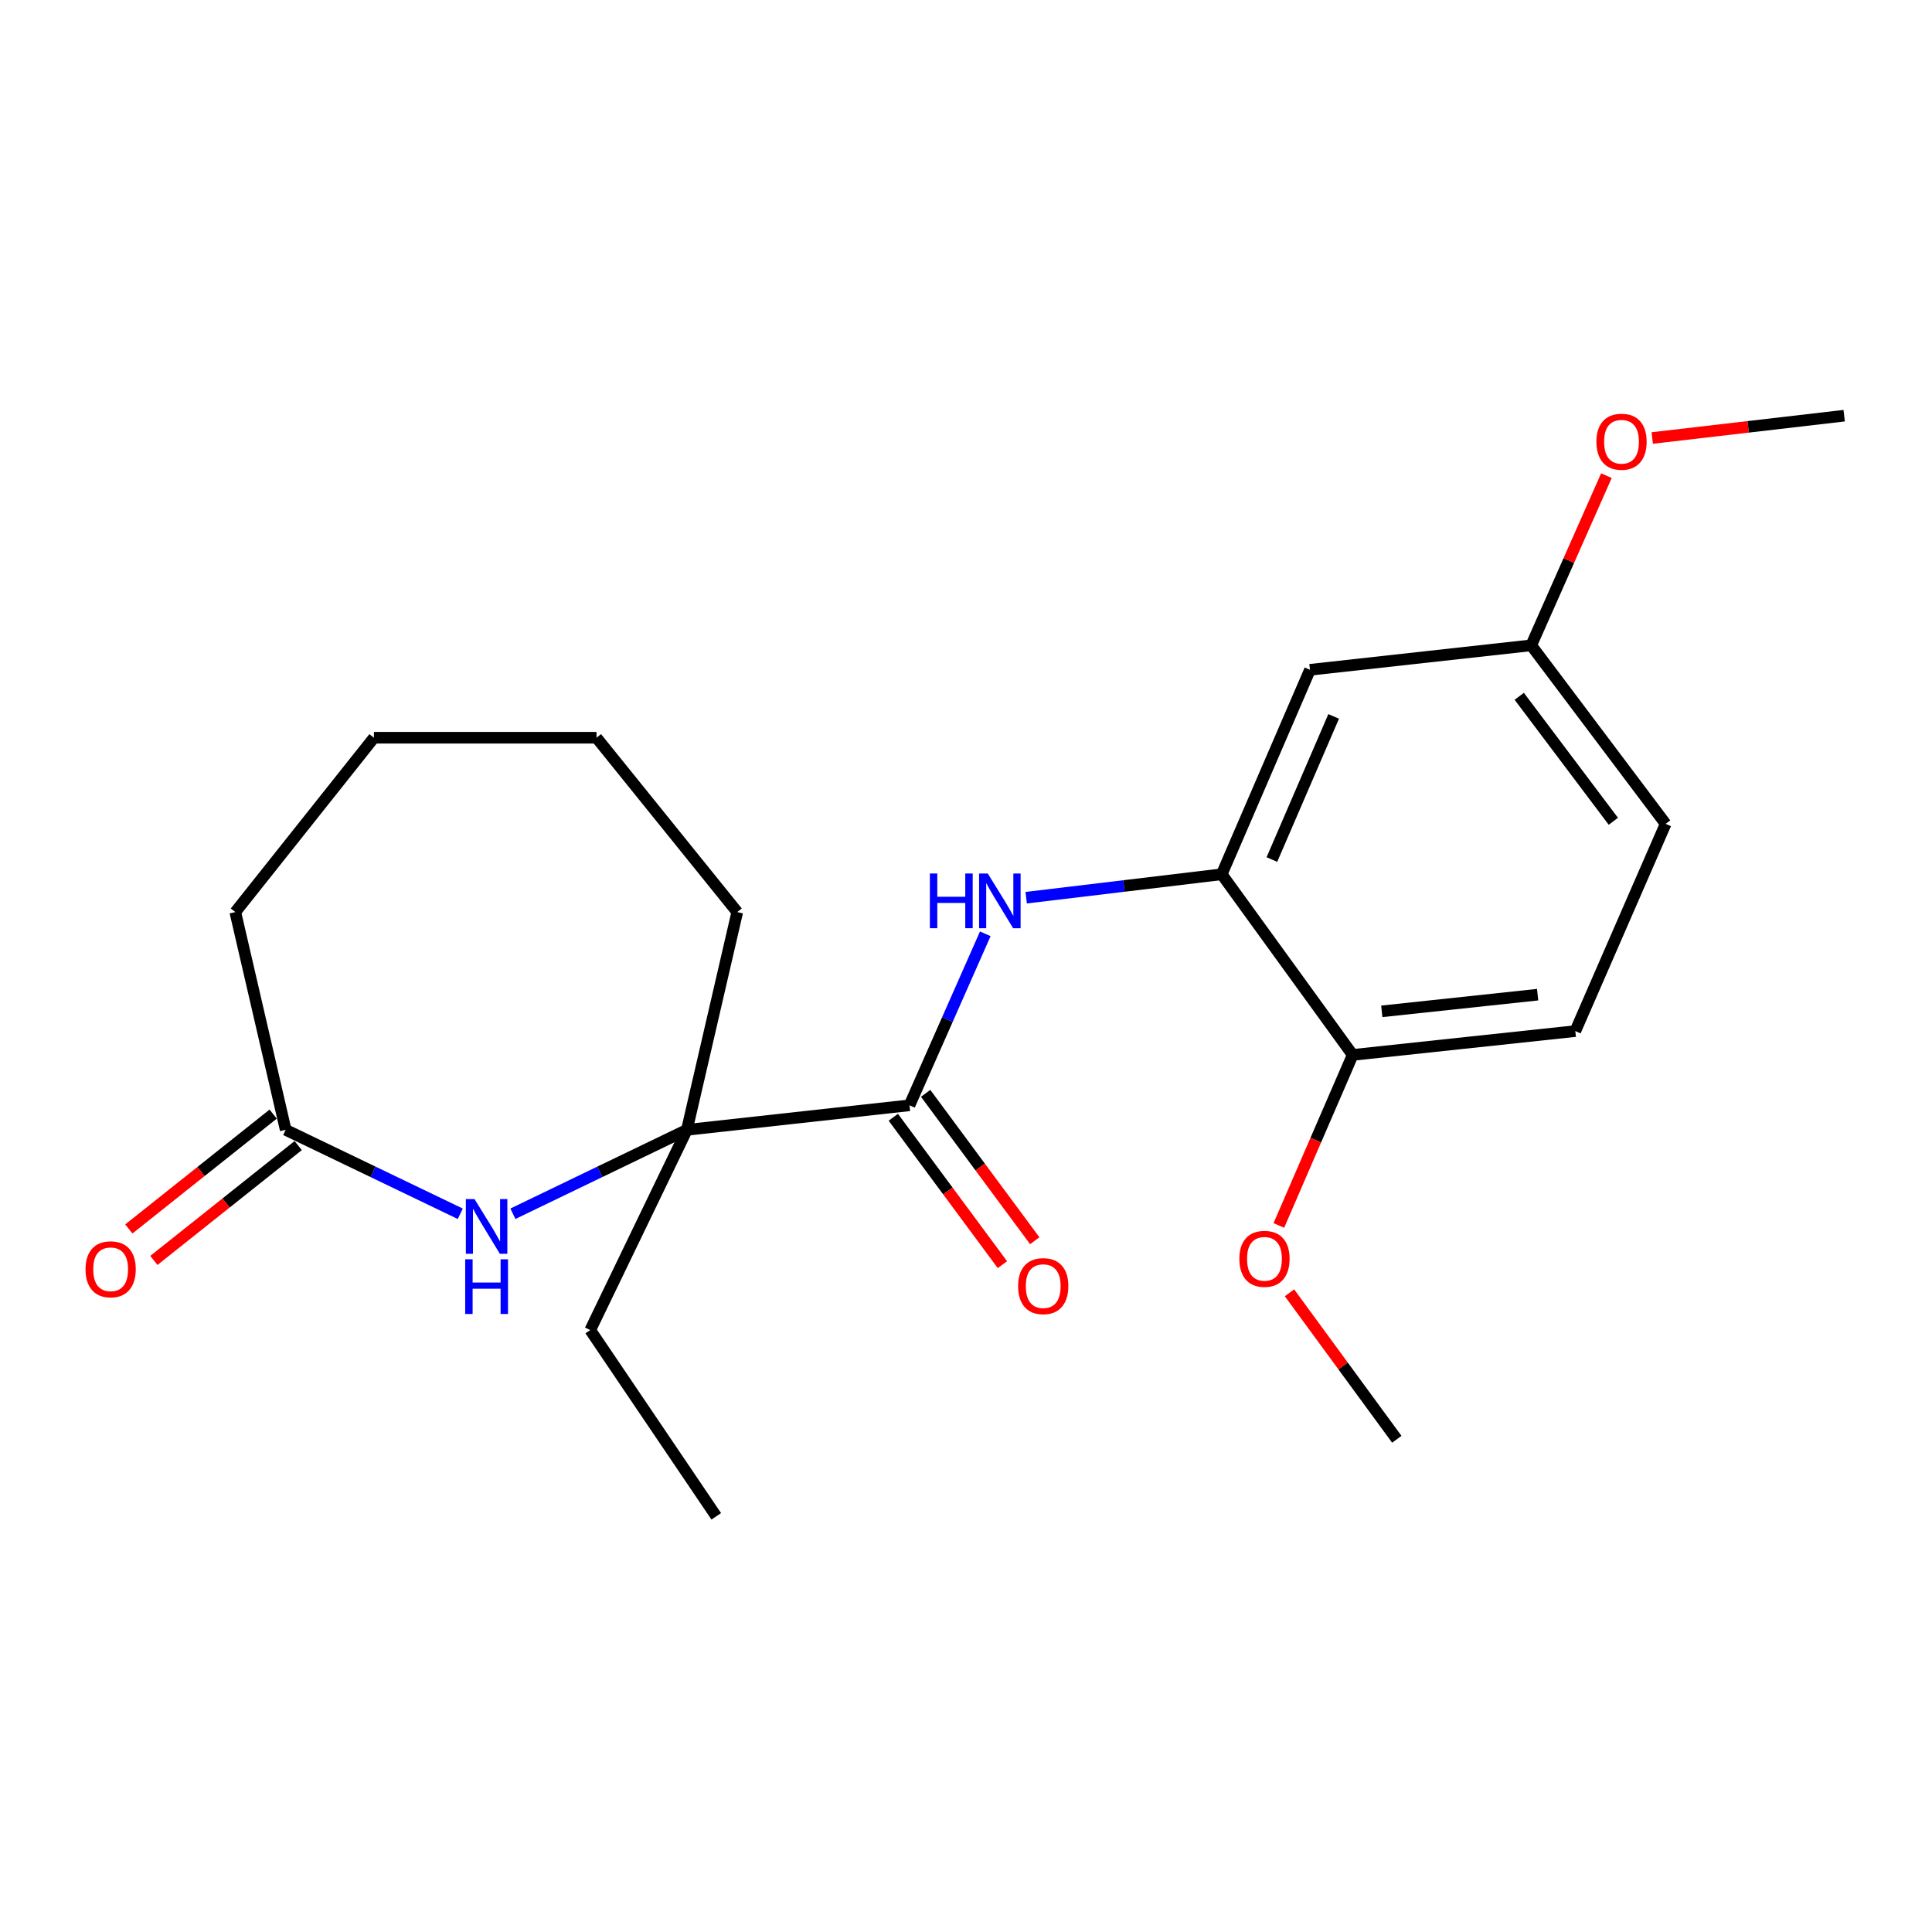 <?xml version='1.0' encoding='iso-8859-1'?>
<svg version='1.1' baseProfile='full'
              xmlns='http://www.w3.org/2000/svg'
                      xmlns:rdkit='http://www.rdkit.org/xml'
                      xmlns:xlink='http://www.w3.org/1999/xlink'
                  xml:space='preserve'
width='1000px' height='1000px' viewBox='0 0 1000 1000'>
<!-- END OF HEADER -->
<rect style='opacity:1.0;fill:#FFFFFF;stroke:none' width='1000' height='1000' x='0' y='0'> </rect>
<path class='bond-1' d='M 470.746,572.105 L 355.533,584.805' style='fill:none;fill-rule:evenodd;stroke:#000000;stroke-width:6px;stroke-linecap:butt;stroke-linejoin:miter;stroke-opacity:1' />
<path class='bond-2' d='M 470.746,572.105 L 490.365,527.721' style='fill:none;fill-rule:evenodd;stroke:#000000;stroke-width:6px;stroke-linecap:butt;stroke-linejoin:miter;stroke-opacity:1' />
<path class='bond-2' d='M 490.365,527.721 L 509.983,483.336' style='fill:none;fill-rule:evenodd;stroke:#0000FF;stroke-width:6px;stroke-linecap:butt;stroke-linejoin:miter;stroke-opacity:1' />
<path class='bond-7' d='M 462.38,578.298 L 490.615,616.441' style='fill:none;fill-rule:evenodd;stroke:#000000;stroke-width:6px;stroke-linecap:butt;stroke-linejoin:miter;stroke-opacity:1' />
<path class='bond-7' d='M 490.615,616.441 L 518.851,654.584' style='fill:none;fill-rule:evenodd;stroke:#FF0000;stroke-width:6px;stroke-linecap:butt;stroke-linejoin:miter;stroke-opacity:1' />
<path class='bond-7' d='M 479.113,565.911 L 507.349,604.054' style='fill:none;fill-rule:evenodd;stroke:#000000;stroke-width:6px;stroke-linecap:butt;stroke-linejoin:miter;stroke-opacity:1' />
<path class='bond-7' d='M 507.349,604.054 L 535.584,642.197' style='fill:none;fill-rule:evenodd;stroke:#FF0000;stroke-width:6px;stroke-linecap:butt;stroke-linejoin:miter;stroke-opacity:1' />
<path class='bond-0' d='M 265.481,628.238 L 310.507,606.522' style='fill:none;fill-rule:evenodd;stroke:#0000FF;stroke-width:6px;stroke-linecap:butt;stroke-linejoin:miter;stroke-opacity:1' />
<path class='bond-0' d='M 310.507,606.522 L 355.533,584.805' style='fill:none;fill-rule:evenodd;stroke:#000000;stroke-width:6px;stroke-linecap:butt;stroke-linejoin:miter;stroke-opacity:1' />
<path class='bond-4' d='M 238.239,628.255 L 193.055,606.53' style='fill:none;fill-rule:evenodd;stroke:#0000FF;stroke-width:6px;stroke-linecap:butt;stroke-linejoin:miter;stroke-opacity:1' />
<path class='bond-4' d='M 193.055,606.53 L 147.87,584.805' style='fill:none;fill-rule:evenodd;stroke:#000000;stroke-width:6px;stroke-linecap:butt;stroke-linejoin:miter;stroke-opacity:1' />
<path class='bond-13' d='M 355.533,584.805 L 305.509,688.44' style='fill:none;fill-rule:evenodd;stroke:#000000;stroke-width:6px;stroke-linecap:butt;stroke-linejoin:miter;stroke-opacity:1' />
<path class='bond-14' d='M 355.533,584.805 L 381.604,472.09' style='fill:none;fill-rule:evenodd;stroke:#000000;stroke-width:6px;stroke-linecap:butt;stroke-linejoin:miter;stroke-opacity:1' />
<path class='bond-3' d='M 531.152,464.65 L 581.758,458.585' style='fill:none;fill-rule:evenodd;stroke:#0000FF;stroke-width:6px;stroke-linecap:butt;stroke-linejoin:miter;stroke-opacity:1' />
<path class='bond-3' d='M 581.758,458.585 L 632.364,452.52' style='fill:none;fill-rule:evenodd;stroke:#000000;stroke-width:6px;stroke-linecap:butt;stroke-linejoin:miter;stroke-opacity:1' />
<path class='bond-5' d='M 632.364,452.52 L 678.039,346.687' style='fill:none;fill-rule:evenodd;stroke:#000000;stroke-width:6px;stroke-linecap:butt;stroke-linejoin:miter;stroke-opacity:1' />
<path class='bond-5' d='M 658.33,444.895 L 690.303,370.812' style='fill:none;fill-rule:evenodd;stroke:#000000;stroke-width:6px;stroke-linecap:butt;stroke-linejoin:miter;stroke-opacity:1' />
<path class='bond-6' d='M 632.364,452.52 L 700.143,546.023' style='fill:none;fill-rule:evenodd;stroke:#000000;stroke-width:6px;stroke-linecap:butt;stroke-linejoin:miter;stroke-opacity:1' />
<path class='bond-8' d='M 141.389,576.659 L 104.036,606.382' style='fill:none;fill-rule:evenodd;stroke:#000000;stroke-width:6px;stroke-linecap:butt;stroke-linejoin:miter;stroke-opacity:1' />
<path class='bond-8' d='M 104.036,606.382 L 66.684,636.105' style='fill:none;fill-rule:evenodd;stroke:#FF0000;stroke-width:6px;stroke-linecap:butt;stroke-linejoin:miter;stroke-opacity:1' />
<path class='bond-8' d='M 154.352,592.95 L 117,622.673' style='fill:none;fill-rule:evenodd;stroke:#000000;stroke-width:6px;stroke-linecap:butt;stroke-linejoin:miter;stroke-opacity:1' />
<path class='bond-8' d='M 117,622.673 L 79.647,652.396' style='fill:none;fill-rule:evenodd;stroke:#FF0000;stroke-width:6px;stroke-linecap:butt;stroke-linejoin:miter;stroke-opacity:1' />
<path class='bond-16' d='M 147.87,584.805 L 121.788,472.09' style='fill:none;fill-rule:evenodd;stroke:#000000;stroke-width:6px;stroke-linecap:butt;stroke-linejoin:miter;stroke-opacity:1' />
<path class='bond-10' d='M 678.039,346.687 L 792.558,334.022' style='fill:none;fill-rule:evenodd;stroke:#000000;stroke-width:6px;stroke-linecap:butt;stroke-linejoin:miter;stroke-opacity:1' />
<path class='bond-9' d='M 700.143,546.023 L 815.379,533.693' style='fill:none;fill-rule:evenodd;stroke:#000000;stroke-width:6px;stroke-linecap:butt;stroke-linejoin:miter;stroke-opacity:1' />
<path class='bond-9' d='M 715.213,523.472 L 795.878,514.841' style='fill:none;fill-rule:evenodd;stroke:#000000;stroke-width:6px;stroke-linecap:butt;stroke-linejoin:miter;stroke-opacity:1' />
<path class='bond-12' d='M 700.143,546.023 L 681.038,590.157' style='fill:none;fill-rule:evenodd;stroke:#000000;stroke-width:6px;stroke-linecap:butt;stroke-linejoin:miter;stroke-opacity:1' />
<path class='bond-12' d='M 681.038,590.157 L 661.933,634.292' style='fill:none;fill-rule:evenodd;stroke:#FF0000;stroke-width:6px;stroke-linecap:butt;stroke-linejoin:miter;stroke-opacity:1' />
<path class='bond-11' d='M 815.379,533.693 L 862.13,426.438' style='fill:none;fill-rule:evenodd;stroke:#000000;stroke-width:6px;stroke-linecap:butt;stroke-linejoin:miter;stroke-opacity:1' />
<path class='bond-15' d='M 792.558,334.022 L 812.018,290.113' style='fill:none;fill-rule:evenodd;stroke:#000000;stroke-width:6px;stroke-linecap:butt;stroke-linejoin:miter;stroke-opacity:1' />
<path class='bond-15' d='M 812.018,290.113 L 831.478,246.204' style='fill:none;fill-rule:evenodd;stroke:#FF0000;stroke-width:6px;stroke-linecap:butt;stroke-linejoin:miter;stroke-opacity:1' />
<path class='bond-23' d='M 792.558,334.022 L 862.13,426.438' style='fill:none;fill-rule:evenodd;stroke:#000000;stroke-width:6px;stroke-linecap:butt;stroke-linejoin:miter;stroke-opacity:1' />
<path class='bond-23' d='M 786.361,360.406 L 835.061,425.097' style='fill:none;fill-rule:evenodd;stroke:#000000;stroke-width:6px;stroke-linecap:butt;stroke-linejoin:miter;stroke-opacity:1' />
<path class='bond-17' d='M 667.428,669.142 L 695.207,707.053' style='fill:none;fill-rule:evenodd;stroke:#FF0000;stroke-width:6px;stroke-linecap:butt;stroke-linejoin:miter;stroke-opacity:1' />
<path class='bond-17' d='M 695.207,707.053 L 722.986,744.965' style='fill:none;fill-rule:evenodd;stroke:#000000;stroke-width:6px;stroke-linecap:butt;stroke-linejoin:miter;stroke-opacity:1' />
<path class='bond-19' d='M 305.509,688.44 L 370.732,784.846' style='fill:none;fill-rule:evenodd;stroke:#000000;stroke-width:6px;stroke-linecap:butt;stroke-linejoin:miter;stroke-opacity:1' />
<path class='bond-20' d='M 381.604,472.09 L 308.759,381.849' style='fill:none;fill-rule:evenodd;stroke:#000000;stroke-width:6px;stroke-linecap:butt;stroke-linejoin:miter;stroke-opacity:1' />
<path class='bond-18' d='M 855.199,226.71 L 904.872,220.932' style='fill:none;fill-rule:evenodd;stroke:#FF0000;stroke-width:6px;stroke-linecap:butt;stroke-linejoin:miter;stroke-opacity:1' />
<path class='bond-18' d='M 904.872,220.932 L 954.545,215.154' style='fill:none;fill-rule:evenodd;stroke:#000000;stroke-width:6px;stroke-linecap:butt;stroke-linejoin:miter;stroke-opacity:1' />
<path class='bond-22' d='M 121.788,472.09 L 193.546,381.849' style='fill:none;fill-rule:evenodd;stroke:#000000;stroke-width:6px;stroke-linecap:butt;stroke-linejoin:miter;stroke-opacity:1' />
<path class='bond-21' d='M 308.759,381.849 L 193.546,381.849' style='fill:none;fill-rule:evenodd;stroke:#000000;stroke-width:6px;stroke-linecap:butt;stroke-linejoin:miter;stroke-opacity:1' />
<path  class='atom-1' d='M 245.604 620.646
L 254.884 635.646
Q 255.804 637.126, 257.284 639.806
Q 258.764 642.486, 258.844 642.646
L 258.844 620.646
L 262.604 620.646
L 262.604 648.966
L 258.724 648.966
L 248.764 632.566
Q 247.604 630.646, 246.364 628.446
Q 245.164 626.246, 244.804 625.566
L 244.804 648.966
L 241.124 648.966
L 241.124 620.646
L 245.604 620.646
' fill='#0000FF'/>
<path  class='atom-1' d='M 240.784 651.798
L 244.624 651.798
L 244.624 663.838
L 259.104 663.838
L 259.104 651.798
L 262.944 651.798
L 262.944 680.118
L 259.104 680.118
L 259.104 667.038
L 244.624 667.038
L 244.624 680.118
L 240.784 680.118
L 240.784 651.798
' fill='#0000FF'/>
<path  class='atom-3' d='M 481.301 452.124
L 485.141 452.124
L 485.141 464.164
L 499.621 464.164
L 499.621 452.124
L 503.461 452.124
L 503.461 480.444
L 499.621 480.444
L 499.621 467.364
L 485.141 467.364
L 485.141 480.444
L 481.301 480.444
L 481.301 452.124
' fill='#0000FF'/>
<path  class='atom-3' d='M 511.261 452.124
L 520.541 467.124
Q 521.461 468.604, 522.941 471.284
Q 524.421 473.964, 524.501 474.124
L 524.501 452.124
L 528.261 452.124
L 528.261 480.444
L 524.381 480.444
L 514.421 464.044
Q 513.261 462.124, 512.021 459.924
Q 510.821 457.724, 510.461 457.044
L 510.461 480.444
L 506.781 480.444
L 506.781 452.124
L 511.261 452.124
' fill='#0000FF'/>
<path  class='atom-8' d='M 526.971 665.699
Q 526.971 658.899, 530.331 655.099
Q 533.691 651.299, 539.971 651.299
Q 546.251 651.299, 549.611 655.099
Q 552.971 658.899, 552.971 665.699
Q 552.971 672.579, 549.571 676.499
Q 546.171 680.379, 539.971 680.379
Q 533.731 680.379, 530.331 676.499
Q 526.971 672.619, 526.971 665.699
M 539.971 677.179
Q 544.291 677.179, 546.611 674.299
Q 548.971 671.379, 548.971 665.699
Q 548.971 660.139, 546.611 657.339
Q 544.291 654.499, 539.971 654.499
Q 535.651 654.499, 533.291 657.299
Q 530.971 660.099, 530.971 665.699
Q 530.971 671.419, 533.291 674.299
Q 535.651 677.179, 539.971 677.179
' fill='#FF0000'/>
<path  class='atom-9' d='M 44.271 656.978
Q 44.271 650.178, 47.631 646.378
Q 50.991 642.578, 57.271 642.578
Q 63.551 642.578, 66.911 646.378
Q 70.271 650.178, 70.271 656.978
Q 70.271 663.858, 66.871 667.778
Q 63.471 671.658, 57.271 671.658
Q 51.031 671.658, 47.631 667.778
Q 44.271 663.898, 44.271 656.978
M 57.271 668.458
Q 61.591 668.458, 63.911 665.578
Q 66.271 662.658, 66.271 656.978
Q 66.271 651.418, 63.911 648.618
Q 61.591 645.778, 57.271 645.778
Q 52.951 645.778, 50.591 648.578
Q 48.271 651.378, 48.271 656.978
Q 48.271 662.698, 50.591 665.578
Q 52.951 668.458, 57.271 668.458
' fill='#FF0000'/>
<path  class='atom-13' d='M 641.49 651.565
Q 641.49 644.765, 644.85 640.965
Q 648.21 637.165, 654.49 637.165
Q 660.77 637.165, 664.13 640.965
Q 667.49 644.765, 667.49 651.565
Q 667.49 658.445, 664.09 662.365
Q 660.69 666.245, 654.49 666.245
Q 648.25 666.245, 644.85 662.365
Q 641.49 658.485, 641.49 651.565
M 654.49 663.045
Q 658.81 663.045, 661.13 660.165
Q 663.49 657.245, 663.49 651.565
Q 663.49 646.005, 661.13 643.205
Q 658.81 640.365, 654.49 640.365
Q 650.17 640.365, 647.81 643.165
Q 645.49 645.965, 645.49 651.565
Q 645.49 657.285, 647.81 660.165
Q 650.17 663.045, 654.49 663.045
' fill='#FF0000'/>
<path  class='atom-16' d='M 826.298 228.64
Q 826.298 221.84, 829.658 218.04
Q 833.018 214.24, 839.298 214.24
Q 845.578 214.24, 848.938 218.04
Q 852.298 221.84, 852.298 228.64
Q 852.298 235.52, 848.898 239.44
Q 845.498 243.32, 839.298 243.32
Q 833.058 243.32, 829.658 239.44
Q 826.298 235.56, 826.298 228.64
M 839.298 240.12
Q 843.618 240.12, 845.938 237.24
Q 848.298 234.32, 848.298 228.64
Q 848.298 223.08, 845.938 220.28
Q 843.618 217.44, 839.298 217.44
Q 834.978 217.44, 832.618 220.24
Q 830.298 223.04, 830.298 228.64
Q 830.298 234.36, 832.618 237.24
Q 834.978 240.12, 839.298 240.12
' fill='#FF0000'/>
</svg>
